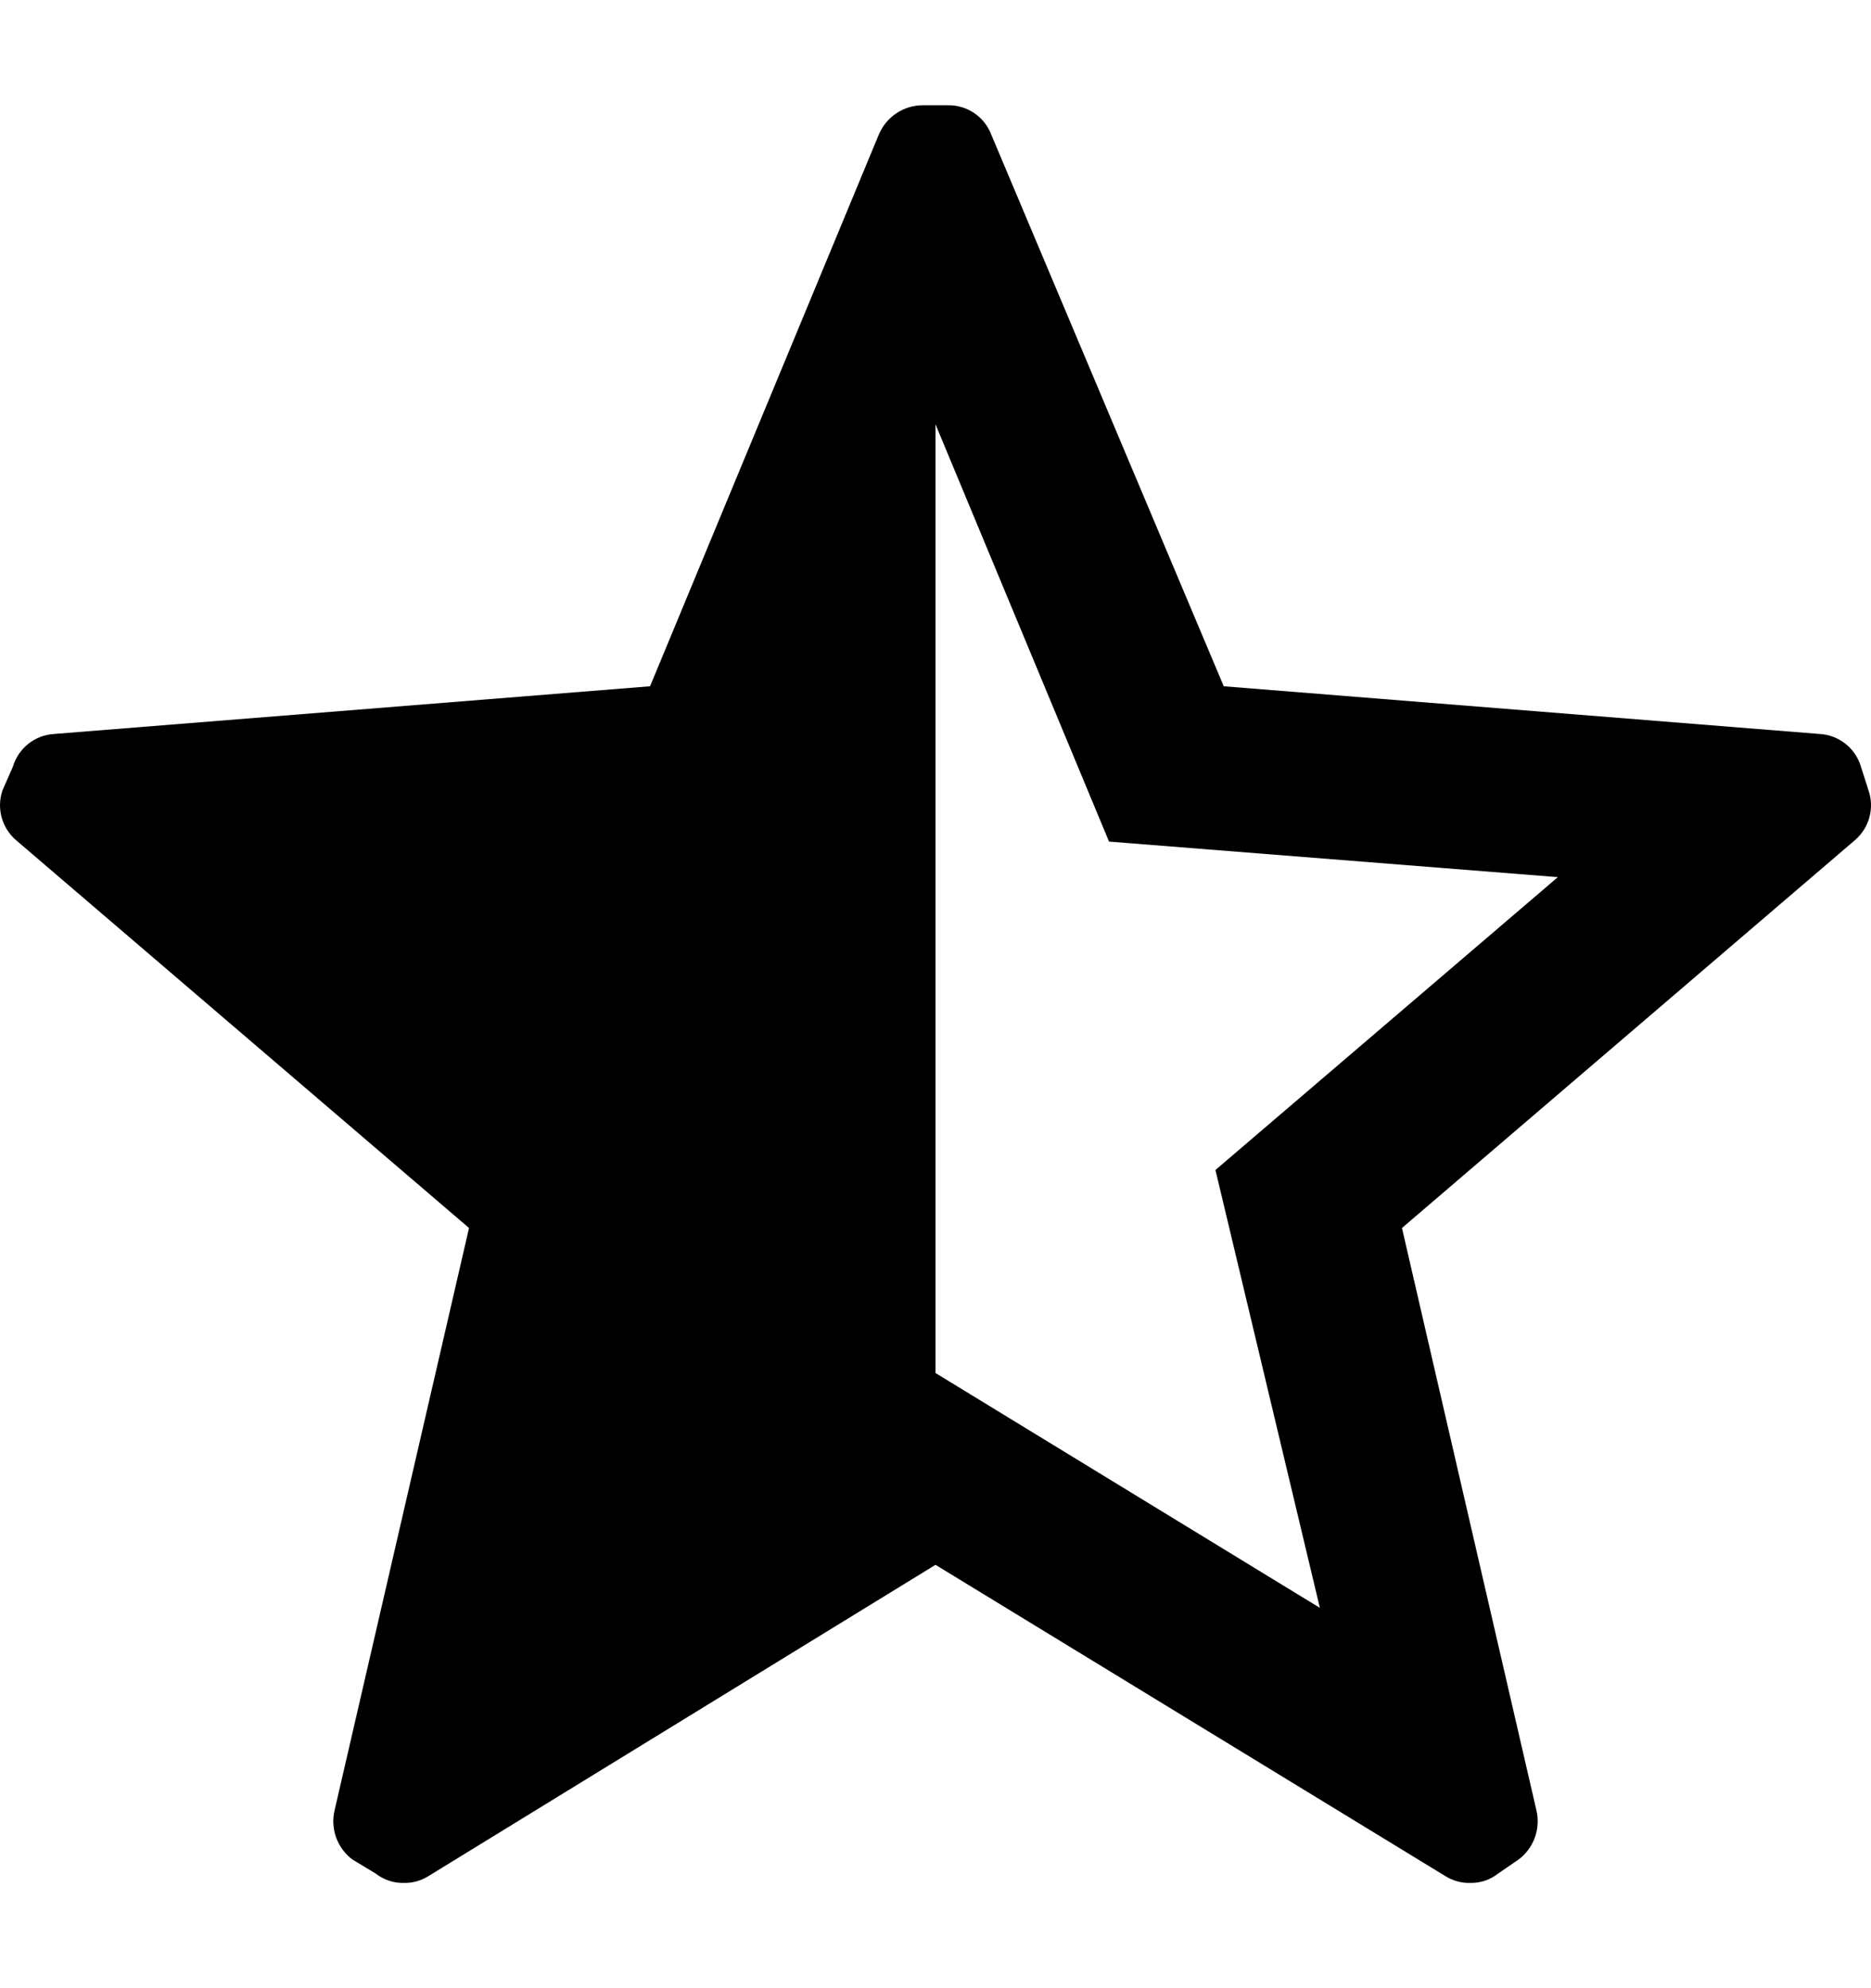 <svg width="16" height="17" viewBox="0 0 16 17" fill="none" xmlns="http://www.w3.org/2000/svg">
<path fill-rule="evenodd" clip-rule="evenodd" d="M15.914 6.556L15.978 6.756C16.031 6.907 15.986 7.075 15.867 7.18L11.989 10.5L13.138 15.476C13.177 15.635 13.117 15.802 12.986 15.9L12.811 16.02C12.743 16.074 12.658 16.102 12.572 16.1C12.498 16.102 12.427 16.082 12.364 16.044L8 13.38L3.66 16.044C3.598 16.082 3.526 16.102 3.453 16.1C3.366 16.102 3.282 16.074 3.213 16.02L3.014 15.9C2.883 15.802 2.823 15.635 2.862 15.476L4.011 10.5L0.142 7.188C0.016 7.083 -0.032 6.911 0.022 6.756L0.11 6.556C0.157 6.398 0.297 6.286 0.461 6.276L5.559 5.868L7.513 1.156C7.576 1 7.728 0.898 7.896 0.9H8.104C8.27 0.896 8.421 0.999 8.479 1.156L10.465 5.868L15.563 6.276C15.727 6.286 15.868 6.398 15.914 6.556ZM11.287 13.748L10.394 10.004L13.322 7.5L9.484 7.196L8 3.628V11.74L11.287 13.748Z" fill="black"/>
</svg>
